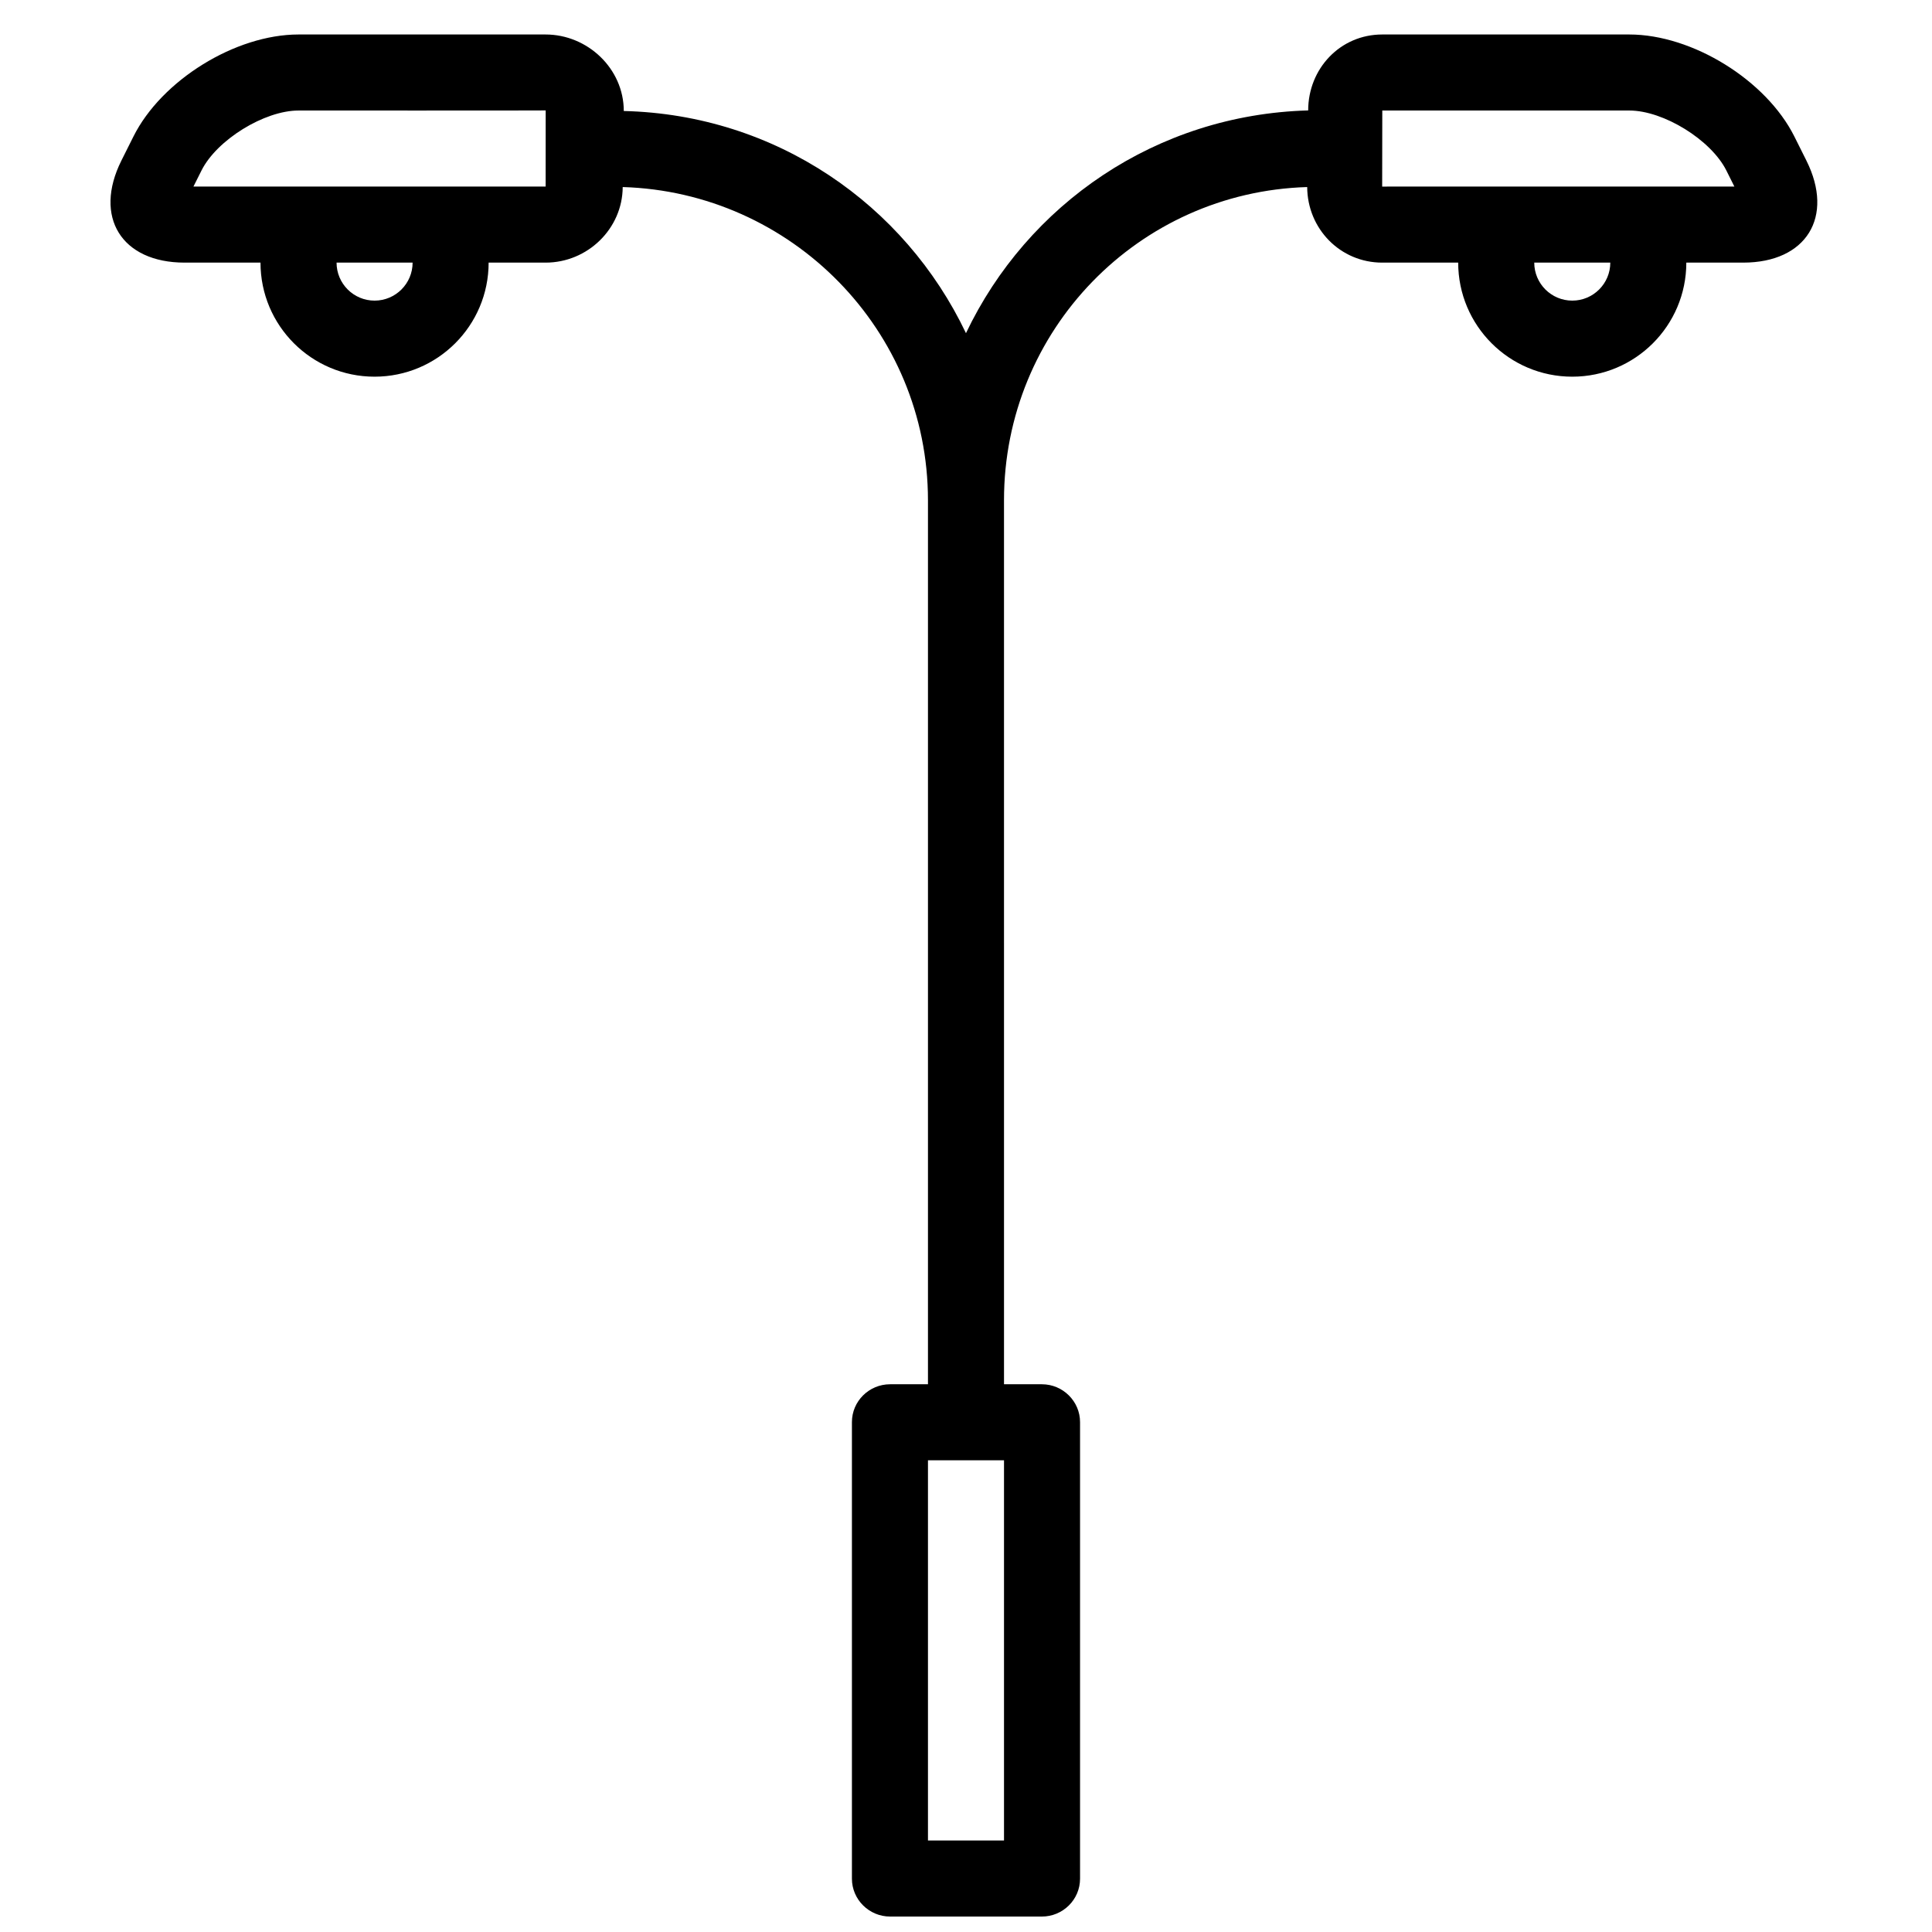 <?xml version="1.0" encoding="UTF-8"?>
<!-- The Best Svg Icon site in the world: iconSvg.co, Visit us! https://iconsvg.co -->
<svg width="800px" height="800px" version="1.1" viewBox="144 144 512 512" xmlns="http://www.w3.org/2000/svg">
 <defs>
  <clipPath id="a">
   <path d="m173 153h453v498.9h-453z"/>
  </clipPath>
 </defs>
 <g clip-path="url(#a)">
  <path d="m510.32 173.29h65.473c9.066 0 21.66 7.789 25.715 15.906l2.121 4.246s-93.34 0-93.34 0.004c0 0 0.02-20.156 0.031-20.156zm40.273 40.305h20.152c0 5.562-4.516 10.074-10.074 10.074-5.562 0-10.078-4.512-10.078-10.074zm-355.33-20.152 2.129-4.246c4.055-8.117 16.656-15.906 25.715-15.906 0 0 65.504 0.02 65.504-0.027 0 0 0 20.18-0.012 20.18zm37.93 20.152h20.152c0 5.562-4.516 10.074-10.078 10.074s-10.074-4.512-10.074-10.074zm176.88 297.25h10.035c5.586 0 10.117 4.535 10.117 10.031v121c0 5.539-4.543 10.031-10.117 10.031h-40.219c-5.59 0-10.121-4.531-10.121-10.031v-121c0-5.539 4.543-10.031 10.121-10.031h10.031v-234.27c0-45.066-36.156-81.664-80.895-83.004-0.059 11.062-9.328 20.027-20.43 20.027h-15.102c0 16.691-13.539 30.227-30.23 30.227-16.695 0-30.227-13.535-30.227-30.227h-20.109c-16.719 0-24.227-12.094-16.75-27.051l3.184-6.363c7.465-14.938 27.043-27.043 43.742-27.043h65.473c11.145 0 20.734 9.047 20.734 20.277 40.305 0.969 74.438 24.746 90.684 58.879 16.25-34.133 50.383-57.91 90.688-59.031 0-11.078 8.488-20.125 19.633-20.125h65.473c16.699 0 36.277 12.105 43.742 27.043l3.18 6.363c7.481 14.957-0.027 27.051-16.746 27.051h-15.07c0 16.691-13.535 30.227-30.227 30.227-16.691 0-30.23-13.535-30.23-30.227h-20.141c-11.102 0-19.82-8.965-19.875-20.027-44.738 1.34-80.348 37.938-80.348 83.004zm-20.152 120.91h20.152v-100.76h-20.152z" fill-rule="evenodd"/>
 </g>
</svg>